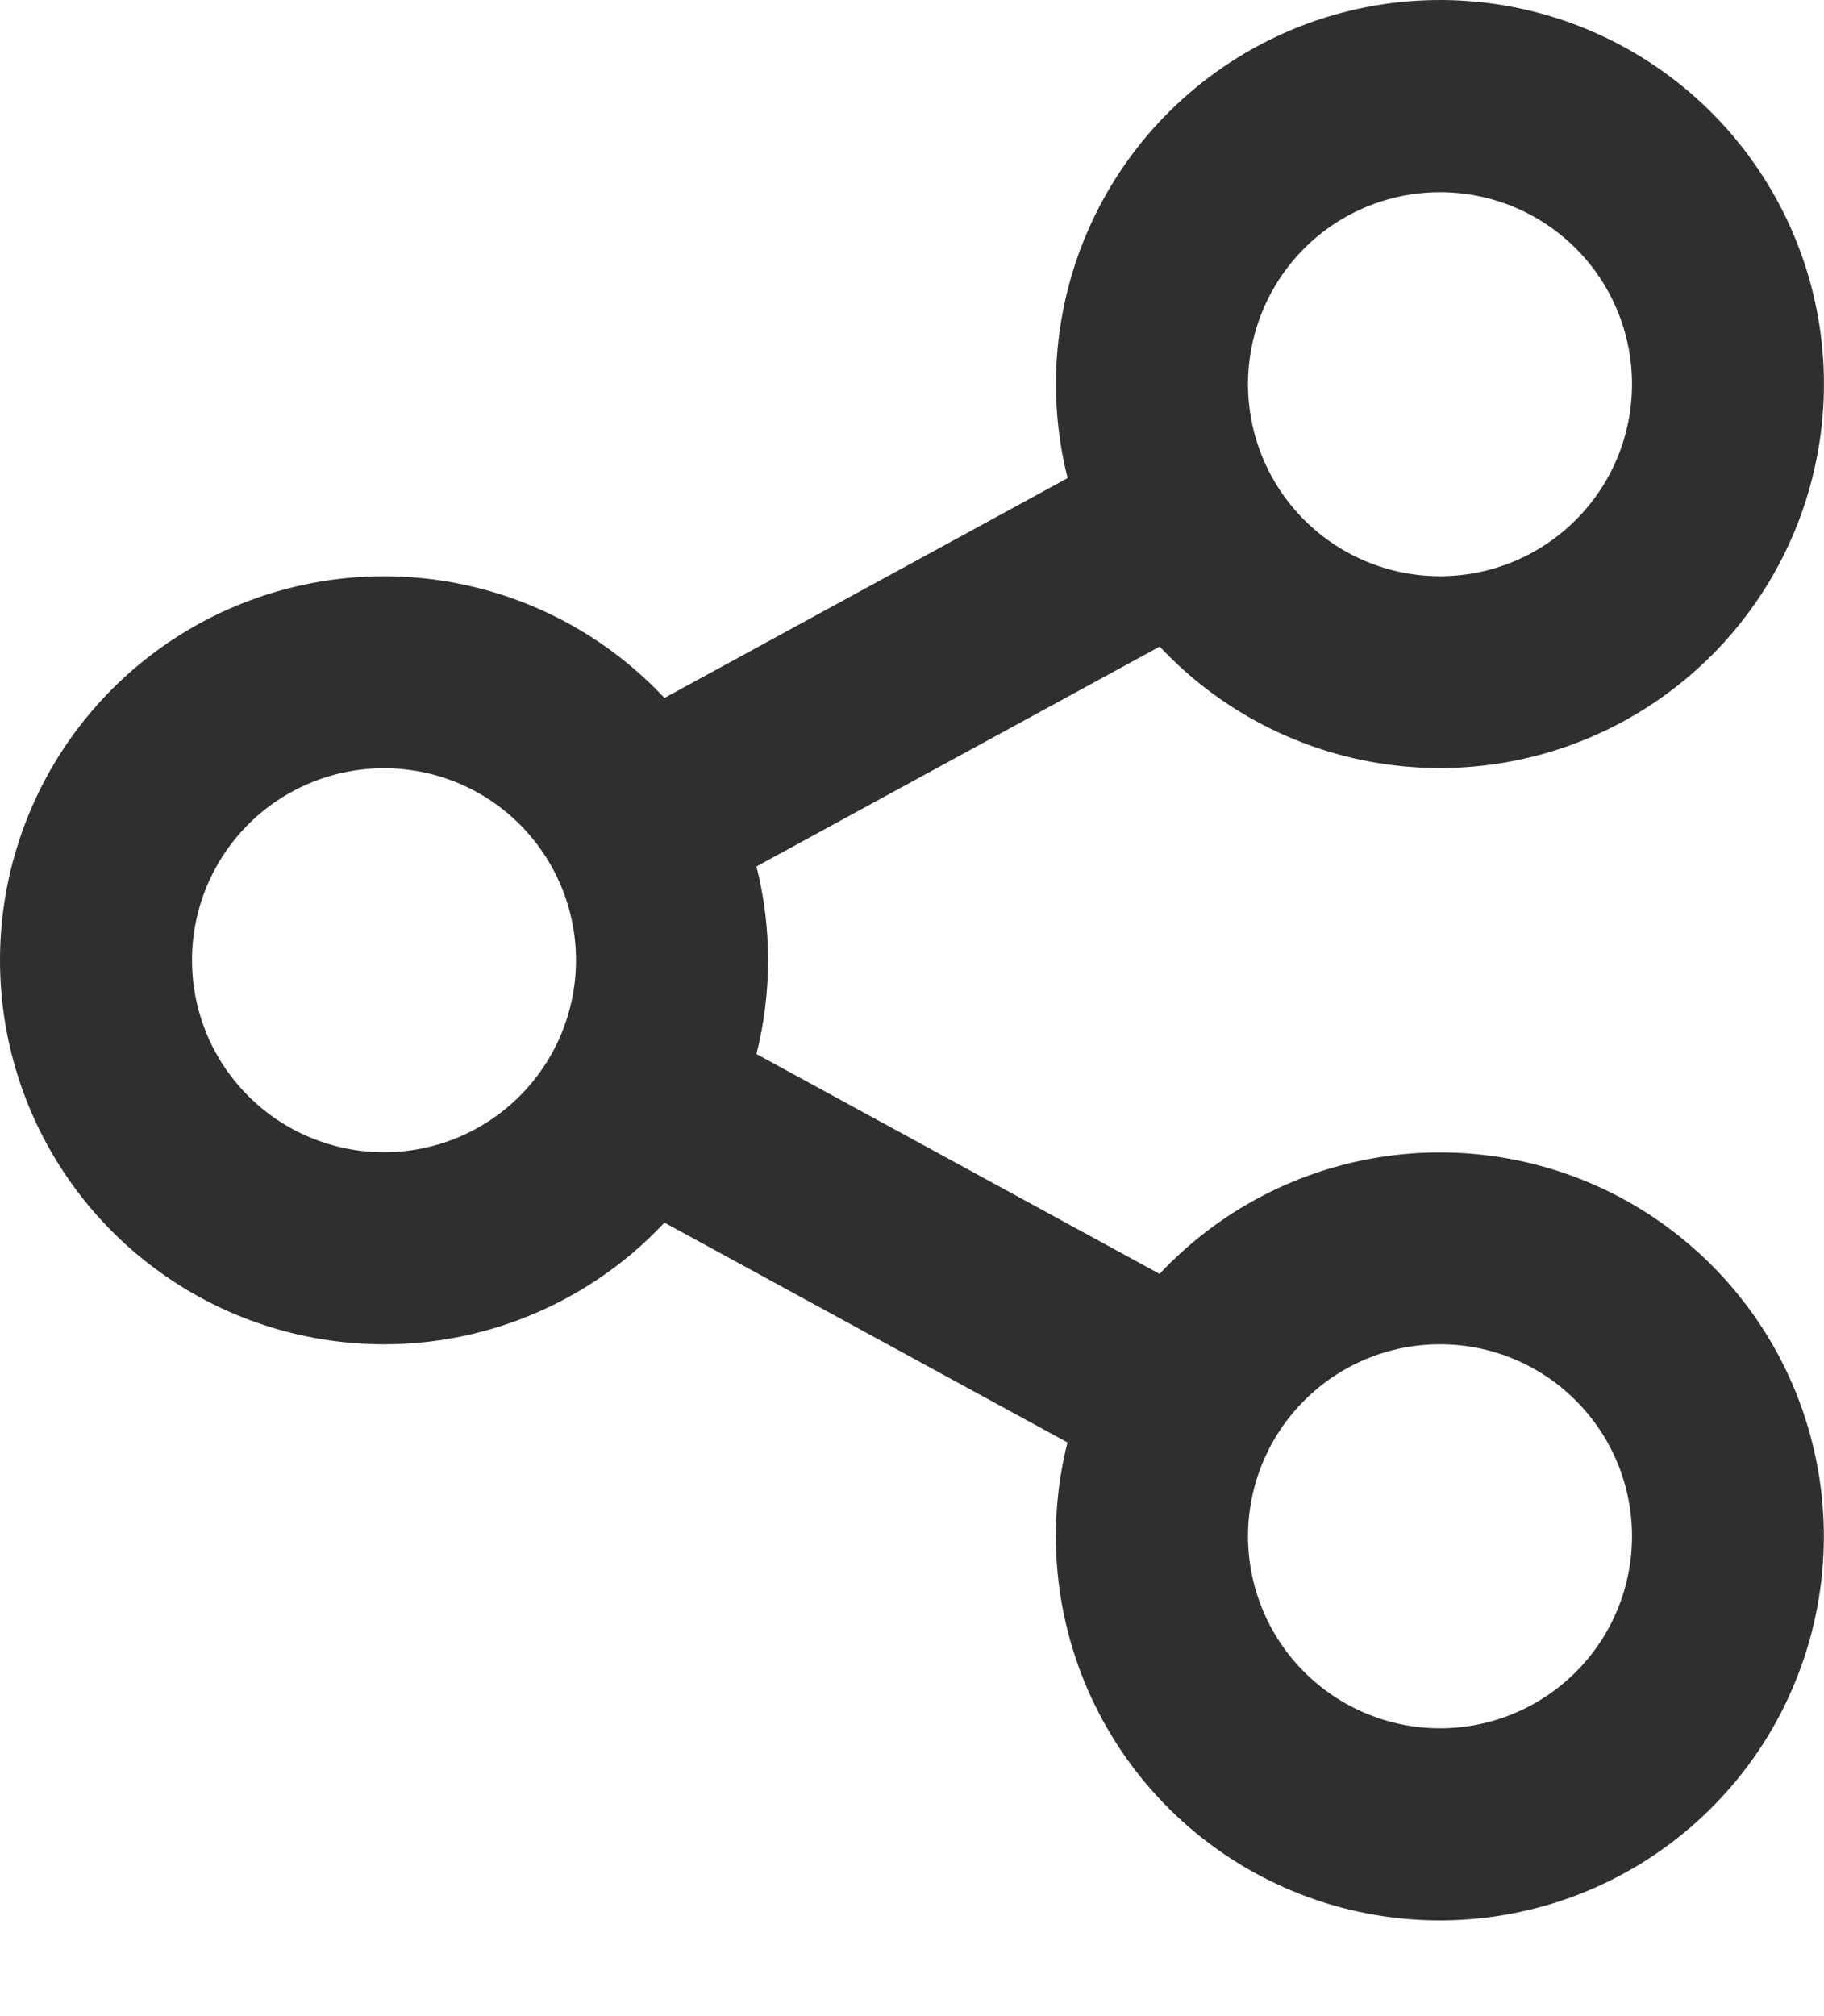 <svg width="19" height="21" viewBox="0 0 19 21" fill="none" xmlns="http://www.w3.org/2000/svg">
<path d="M11.12 15.025L6.921 12.735C6.373 13.321 5.661 13.728 4.878 13.905C4.095 14.081 3.278 14.017 2.531 13.723C1.785 13.428 1.144 12.916 0.693 12.252C0.241 11.589 0 10.805 0 10.002C0 9.2 0.241 8.416 0.693 7.752C1.144 7.089 1.785 6.576 2.531 6.282C3.278 5.987 4.095 5.924 4.878 6.1C5.661 6.276 6.373 6.684 6.921 7.27L11.121 4.98C10.883 4.036 10.997 3.037 11.442 2.171C11.887 1.305 12.633 0.632 13.539 0.276C14.445 -0.079 15.45 -0.092 16.365 0.24C17.28 0.573 18.043 1.228 18.509 2.082C18.976 2.936 19.116 3.932 18.901 4.881C18.687 5.831 18.133 6.67 17.344 7.24C16.556 7.811 15.586 8.075 14.617 7.982C13.648 7.889 12.746 7.445 12.08 6.735L7.88 9.025C8.041 9.666 8.041 10.337 7.88 10.979L12.079 13.269C12.745 12.558 13.647 12.115 14.616 12.022C15.585 11.929 16.555 12.192 17.343 12.763C18.132 13.334 18.686 14.172 18.9 15.122C19.115 16.072 18.975 17.067 18.509 17.921C18.042 18.776 17.279 19.43 16.364 19.763C15.449 20.095 14.444 20.083 13.538 19.727C12.632 19.372 11.886 18.698 11.441 17.832C10.996 16.966 10.882 15.968 11.12 15.024V15.025ZM4 12.002C4.531 12.002 5.039 11.791 5.414 11.416C5.789 11.041 6 10.532 6 10.002C6 9.471 5.789 8.963 5.414 8.587C5.039 8.212 4.531 8.002 4 8.002C3.47 8.002 2.961 8.212 2.586 8.587C2.211 8.963 2 9.471 2 10.002C2 10.532 2.211 11.041 2.586 11.416C2.961 11.791 3.47 12.002 4 12.002ZM15 6.002C15.531 6.002 16.039 5.791 16.414 5.416C16.79 5.041 17 4.532 17 4.002C17 3.471 16.79 2.963 16.414 2.587C16.039 2.212 15.531 2.002 15 2.002C14.47 2.002 13.961 2.212 13.586 2.587C13.211 2.963 13 3.471 13 4.002C13 4.532 13.211 5.041 13.586 5.416C13.961 5.791 14.47 6.002 15 6.002ZM15 18.002C15.531 18.002 16.039 17.791 16.414 17.416C16.79 17.041 17 16.532 17 16.002C17 15.471 16.79 14.963 16.414 14.588C16.039 14.212 15.531 14.002 15 14.002C14.47 14.002 13.961 14.212 13.586 14.588C13.211 14.963 13 15.471 13 16.002C13 16.532 13.211 17.041 13.586 17.416C13.961 17.791 14.47 18.002 15 18.002Z" fill="#2F2F30"/>
</svg>
